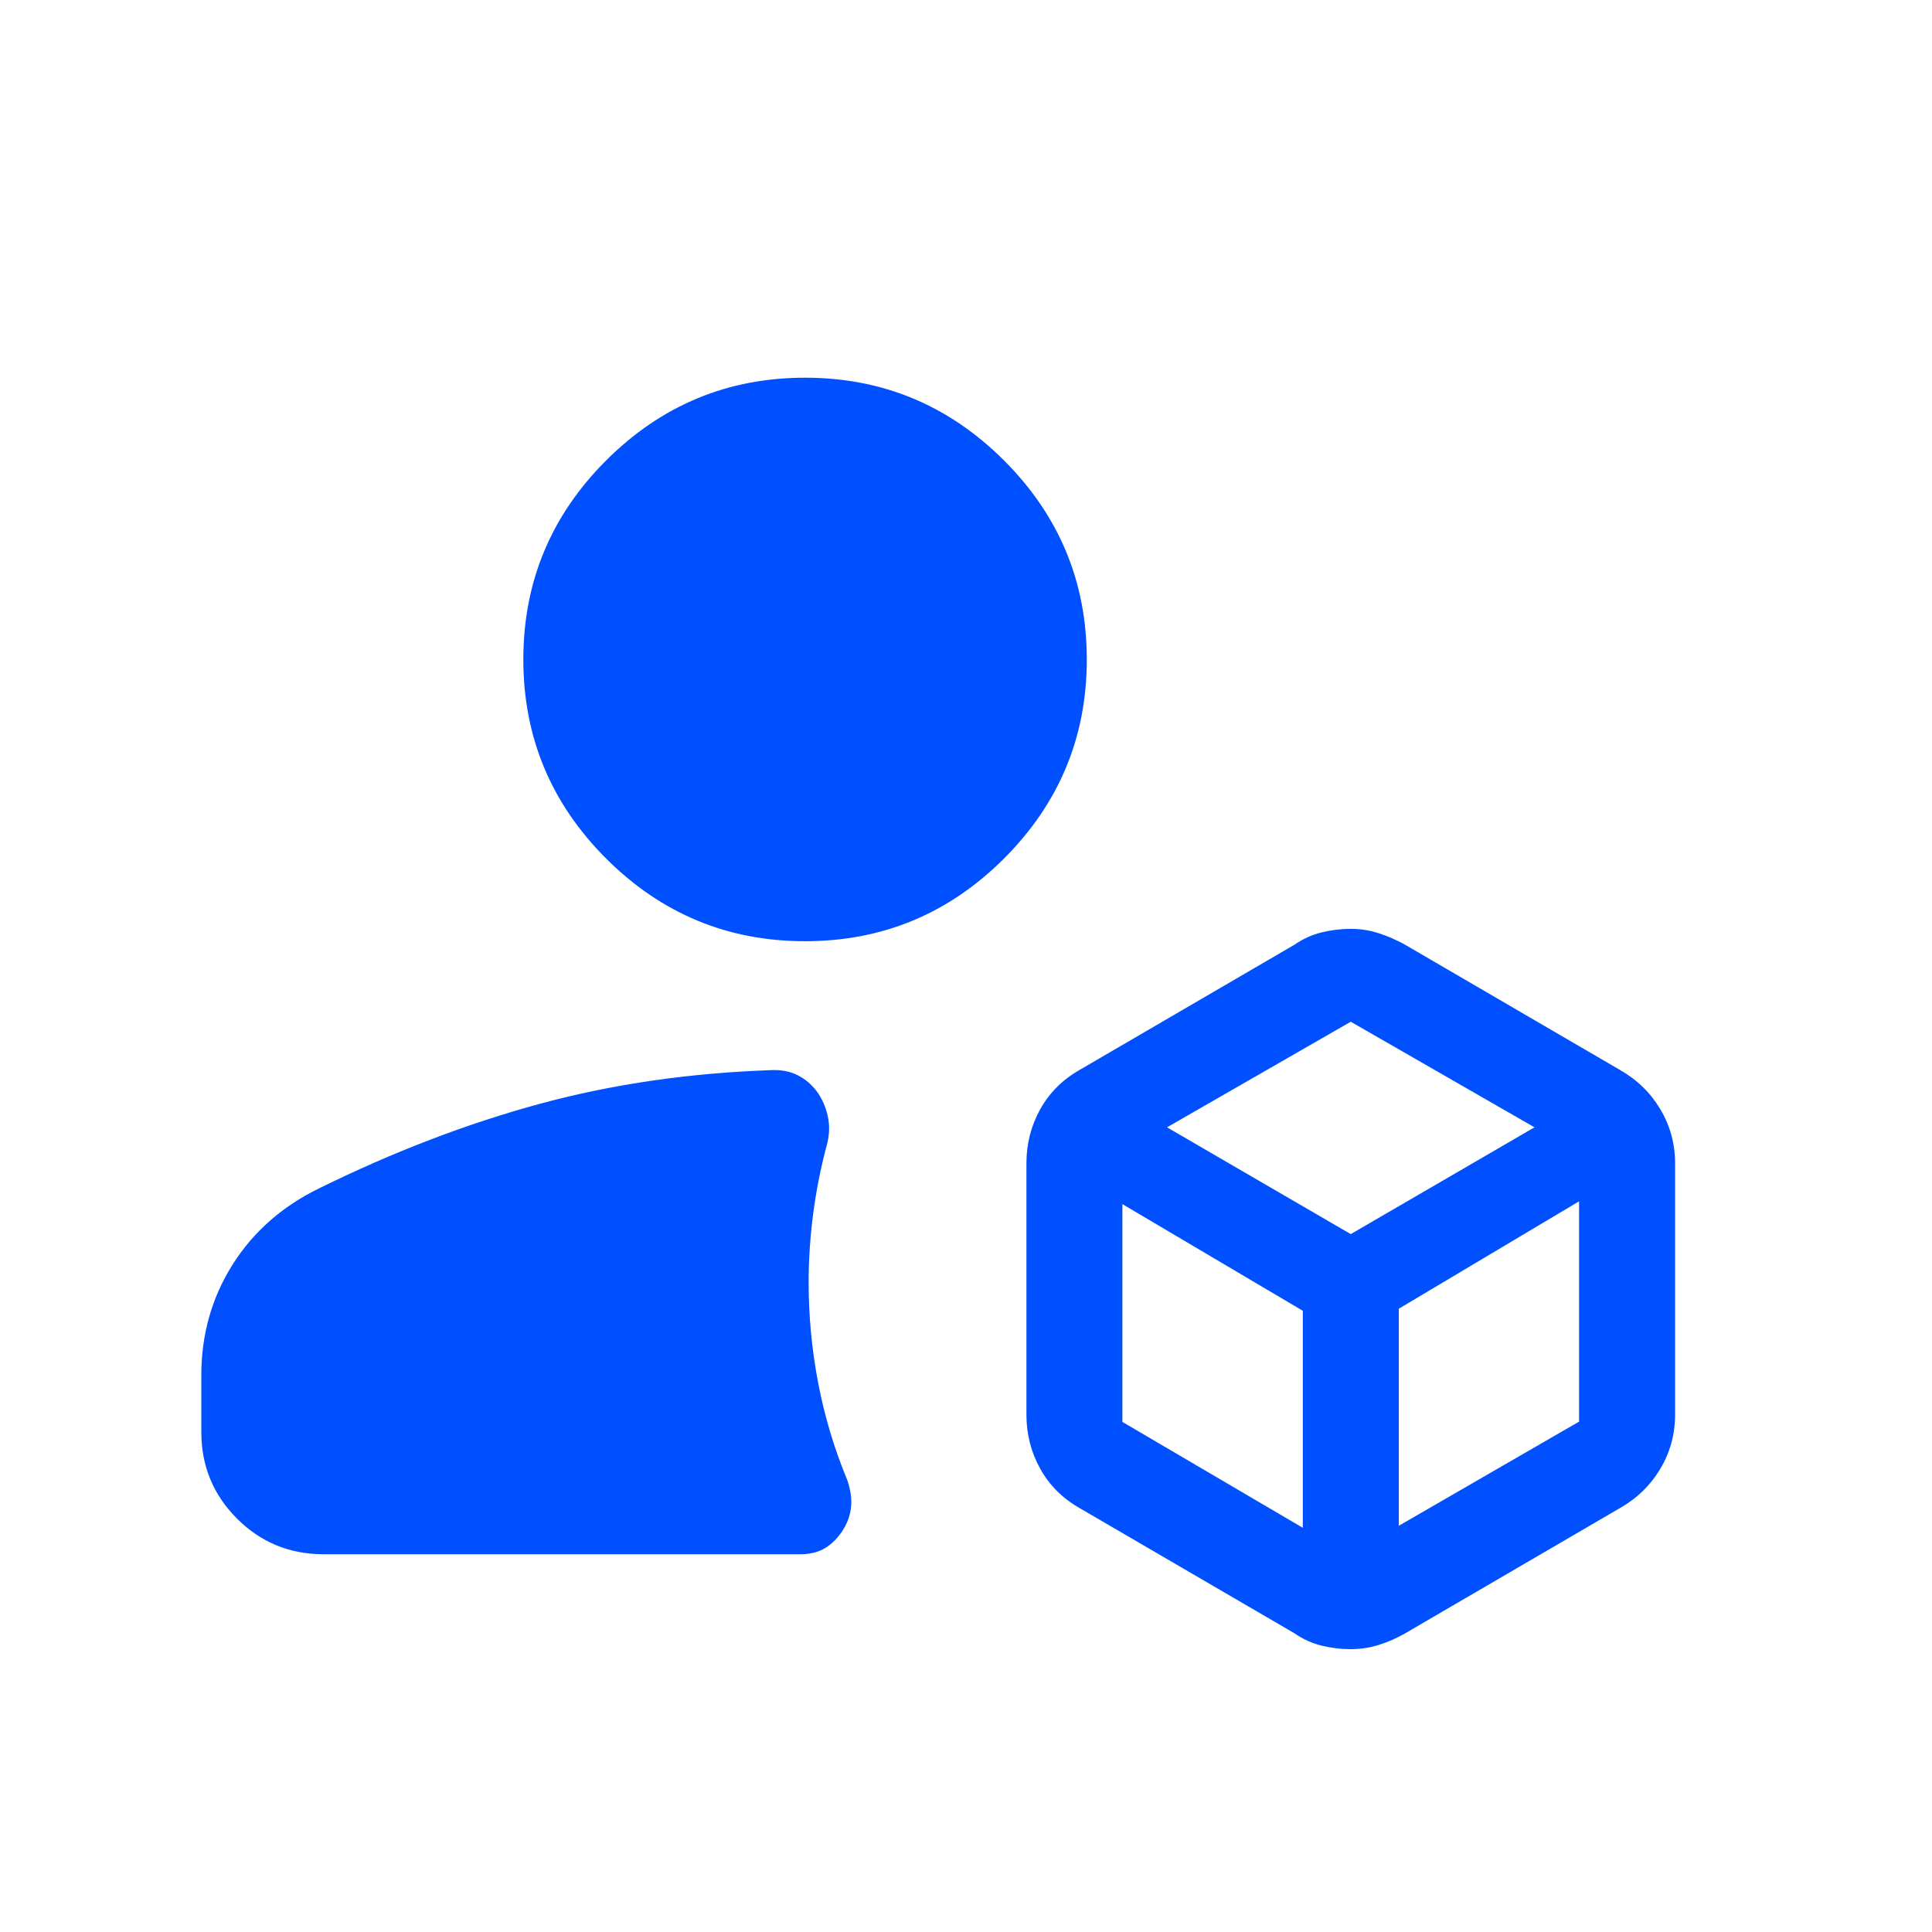 <svg width="40" height="40" viewBox="0 0 40 40" fill="none" xmlns="http://www.w3.org/2000/svg">
<mask id="mask0_1783_10071" style="mask-type:alpha" maskUnits="userSpaceOnUse" x="0" y="0" width="40" height="40">
<rect width="40" height="40" fill="#D9D9D9"/>
</mask>
<g mask="url(#mask0_1783_10071)">
<path d="M27.965 34.144C27.765 34.144 27.565 34.12 27.365 34.072C27.165 34.023 26.978 33.938 26.803 33.817L22.348 31.221C21.995 31.019 21.724 30.747 21.535 30.406C21.346 30.065 21.251 29.692 21.251 29.288V24.087C21.251 23.682 21.346 23.31 21.535 22.969C21.724 22.628 21.995 22.356 22.348 22.154L26.803 19.558C26.978 19.437 27.166 19.352 27.366 19.303C27.566 19.255 27.766 19.231 27.967 19.231C28.167 19.231 28.36 19.261 28.547 19.322C28.733 19.382 28.914 19.461 29.088 19.558L33.543 22.154C33.897 22.356 34.175 22.628 34.377 22.969C34.58 23.31 34.681 23.682 34.681 24.087V29.288C34.681 29.692 34.58 30.065 34.377 30.406C34.175 30.747 33.897 31.019 33.543 31.221L29.088 33.819C28.915 33.918 28.735 33.997 28.547 34.056C28.359 34.115 28.165 34.144 27.965 34.144ZM6.7 32.179C5.997 32.179 5.399 31.933 4.907 31.441C4.414 30.948 4.168 30.35 4.168 29.647V28.474C4.168 27.632 4.383 26.87 4.812 26.187C5.242 25.505 5.841 24.976 6.61 24.602C8.145 23.846 9.668 23.263 11.181 22.852C12.694 22.442 14.309 22.209 16.027 22.154C16.231 22.154 16.41 22.198 16.563 22.287C16.717 22.375 16.845 22.495 16.947 22.647C17.047 22.803 17.114 22.972 17.147 23.154C17.18 23.335 17.169 23.527 17.113 23.727C16.989 24.192 16.897 24.662 16.835 25.138C16.773 25.614 16.742 26.086 16.742 26.554C16.742 27.255 16.808 27.95 16.941 28.639C17.073 29.328 17.272 29.992 17.537 30.631C17.609 30.832 17.637 31.019 17.621 31.192C17.605 31.365 17.547 31.53 17.447 31.686C17.346 31.842 17.226 31.963 17.085 32.05C16.945 32.136 16.773 32.179 16.568 32.179H6.7ZM16.668 19.487C15.064 19.487 13.691 18.916 12.548 17.774C11.406 16.631 10.835 15.258 10.835 13.654C10.835 12.05 11.406 10.676 12.548 9.534C13.691 8.392 15.064 7.82 16.668 7.82C18.272 7.82 19.645 8.392 20.788 9.534C21.93 10.676 22.501 12.05 22.501 13.654C22.501 15.258 21.93 16.631 20.788 17.774C19.645 18.916 18.272 19.487 16.668 19.487ZM24.162 23.34L27.966 25.551L31.77 23.34L27.966 21.154L24.162 23.34ZM28.96 31.59L32.693 29.433V24.872L28.96 27.096V31.59ZM23.238 29.439L26.973 31.631V27.138L23.238 24.93V29.439Z" fill="#0050FF"/>
</g>
</svg>
